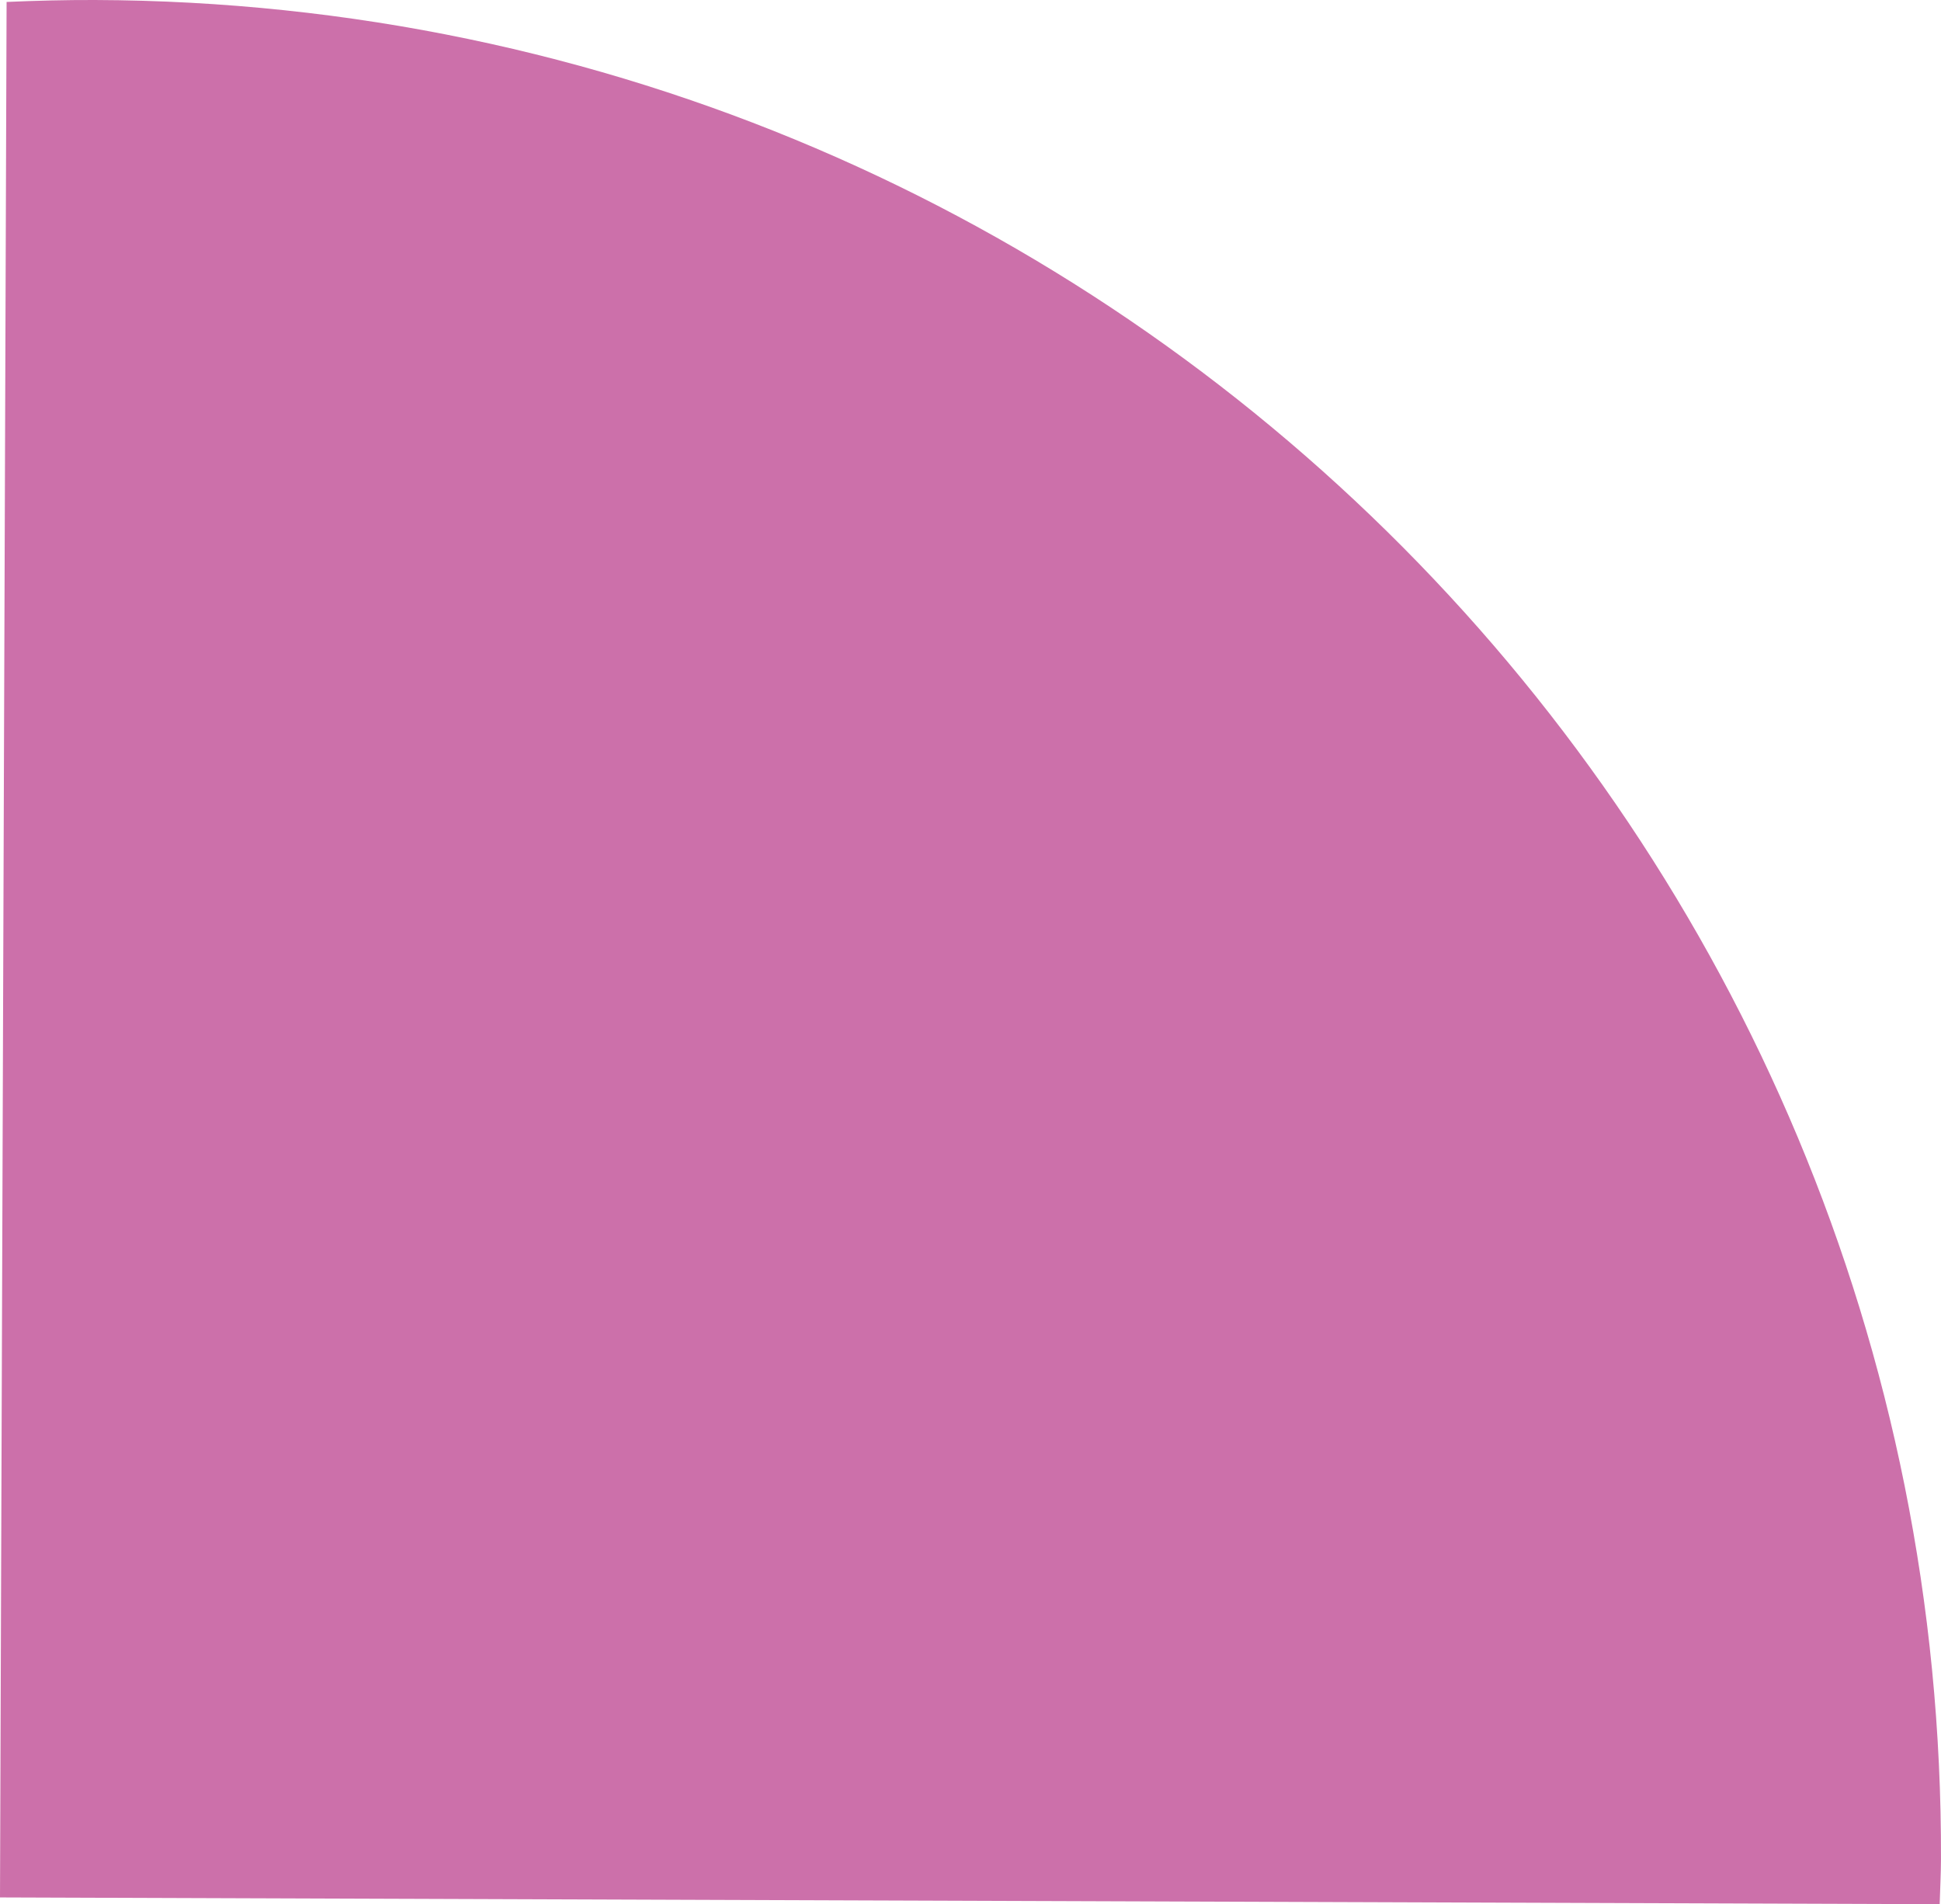 <?xml version="1.0" encoding="UTF-8"?> <svg xmlns="http://www.w3.org/2000/svg" xmlns:xlink="http://www.w3.org/1999/xlink" version="1.1" id="Layer_1" x="0px" y="0px" viewBox="0 0 647.8 635.43" style="enable-background:new 0 0 647.8 635.43;" xml:space="preserve"> <style type="text/css"> .st0{fill:#CC70AA;} </style> <path class="st0" d="M647.36,635.43c0.14-4.99,0.41-9.95,0.43-14.97C648.98,278.98,373.13,1.19,31.65,0 C21.77-0.03,11.97,0.22,2.2,0.65L0,633.17L647.36,635.43z"></path> </svg> 